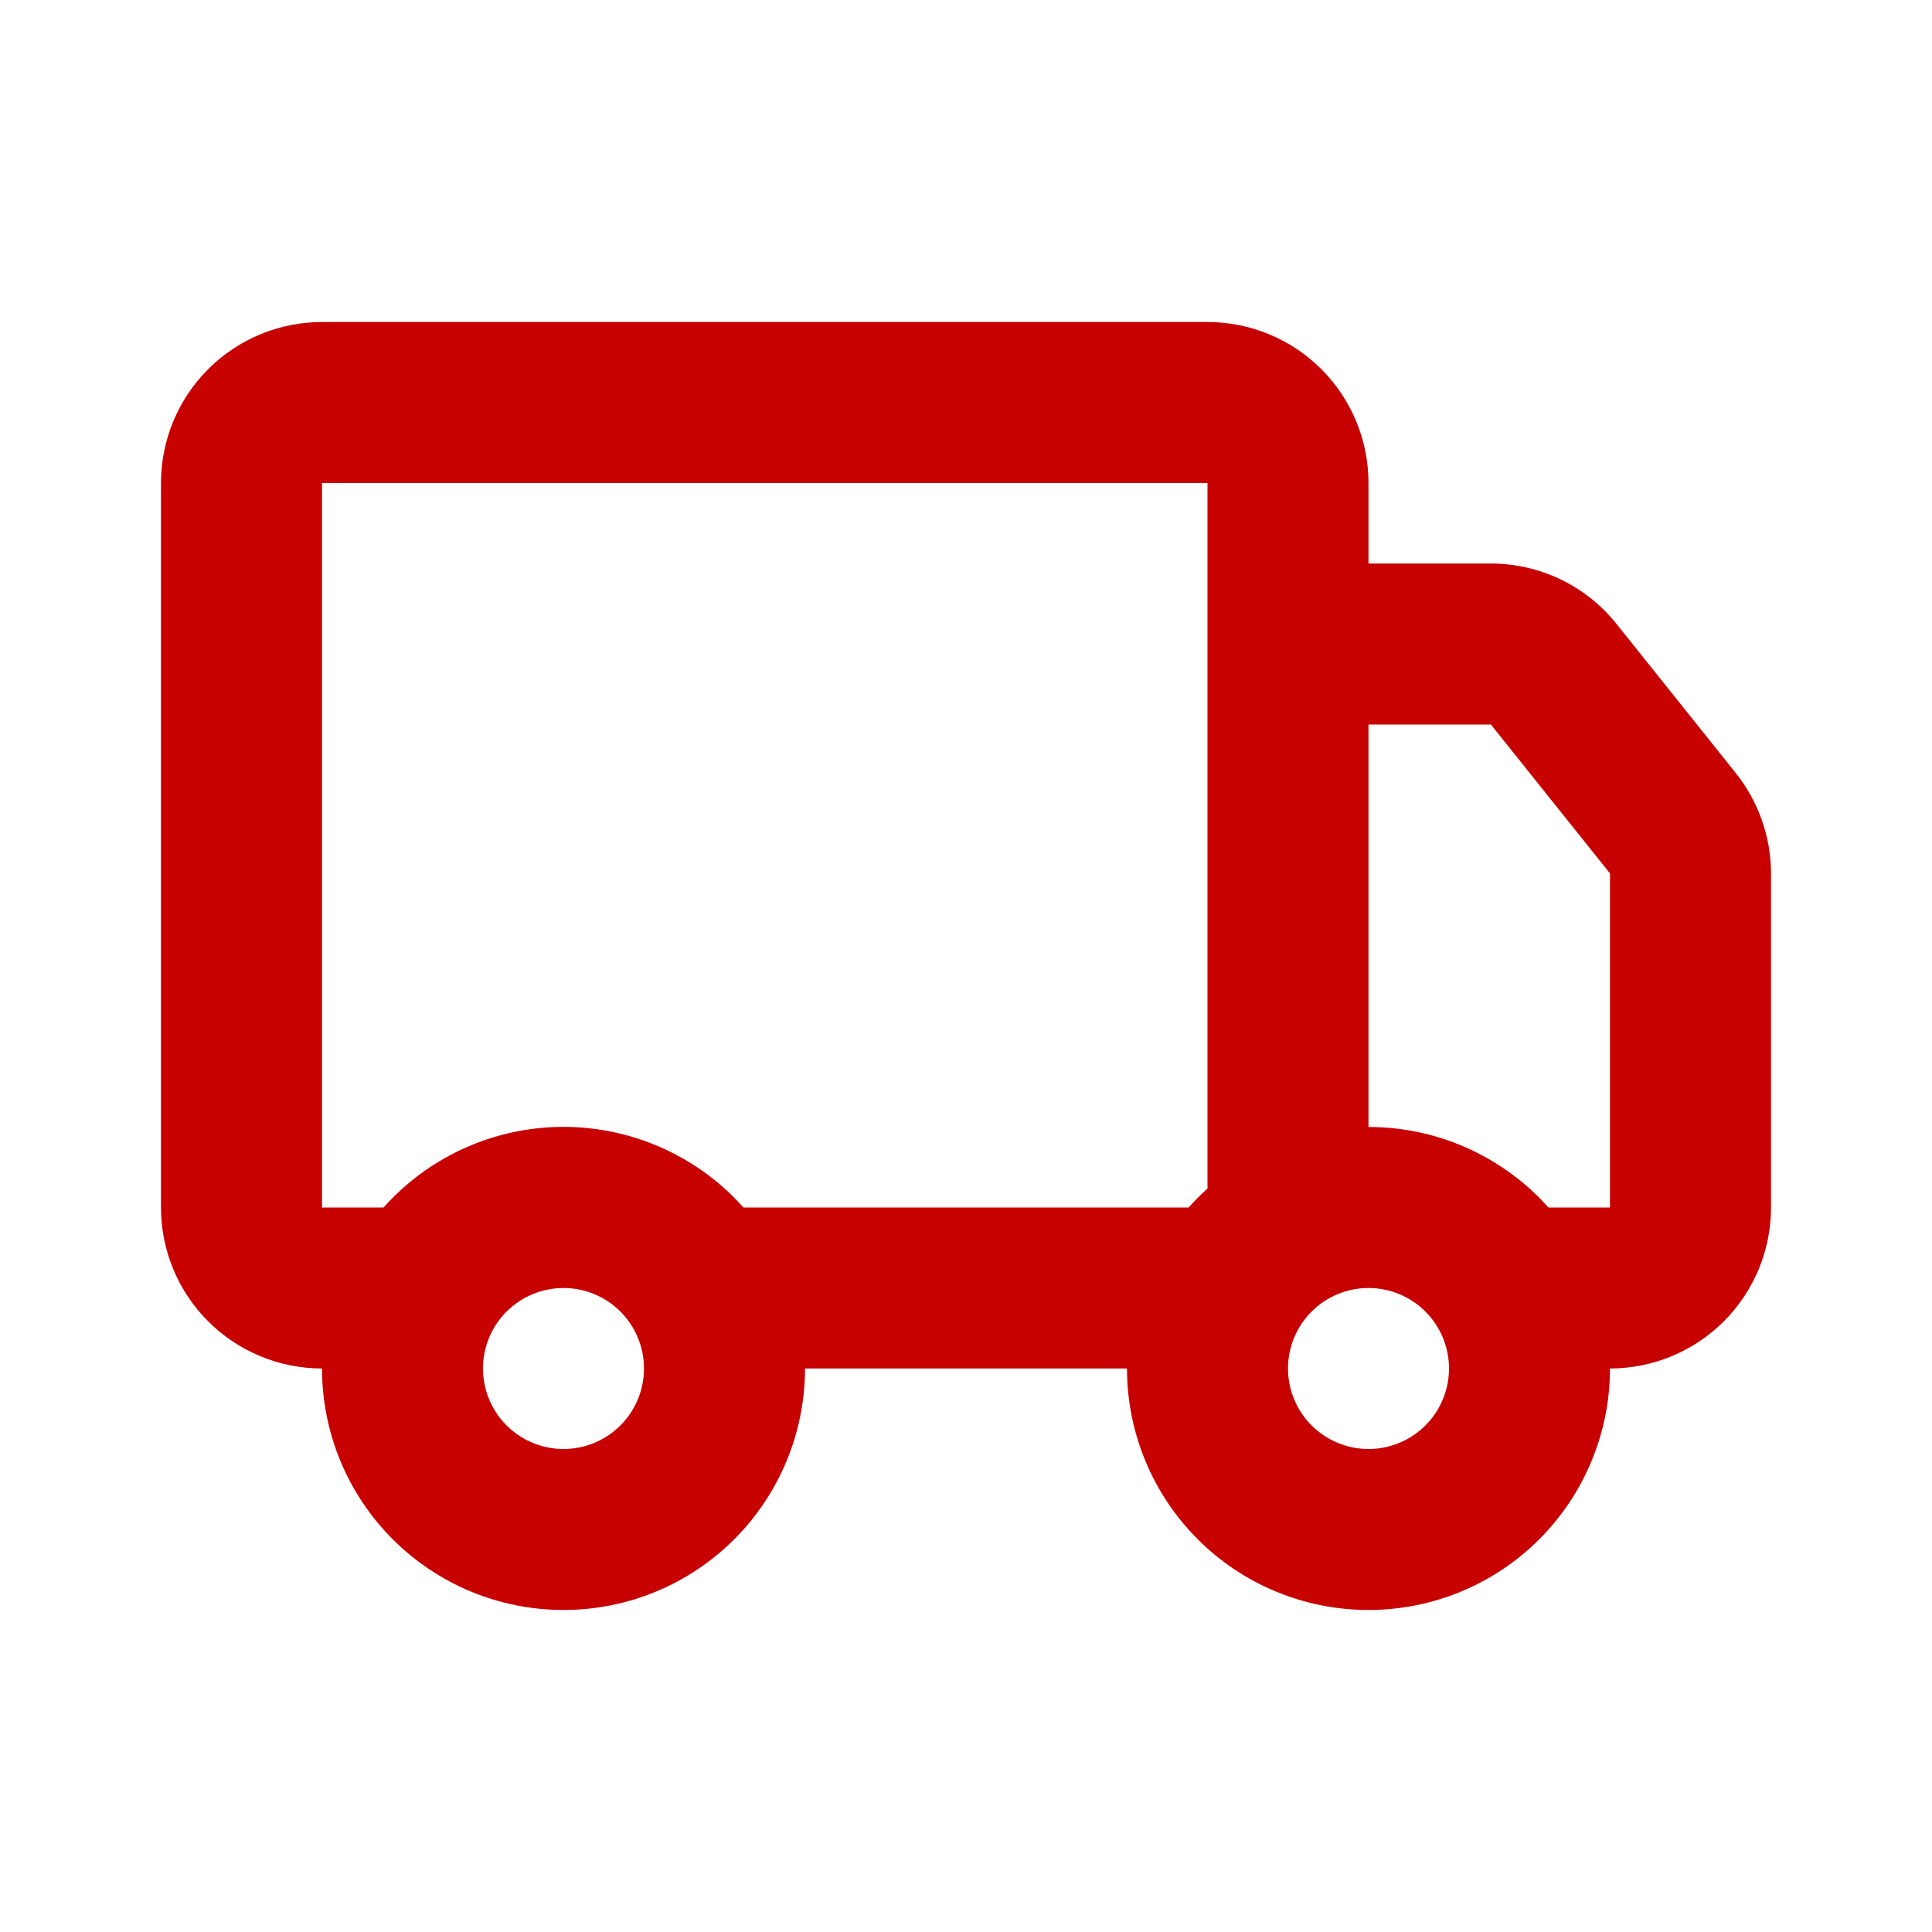<svg width="40" height="40" viewBox="0 0 40 40" fill="none" xmlns="http://www.w3.org/2000/svg">
<path d="M25 6.667C25.884 6.667 26.732 7.018 27.357 7.643C27.982 8.268 28.333 9.116 28.333 10V11.667H30.867C31.366 11.667 31.859 11.779 32.31 11.995C32.76 12.212 33.156 12.527 33.468 12.917L35.935 16.002C36.408 16.593 36.666 17.328 36.667 18.085V25C36.667 25.884 36.315 26.732 35.69 27.357C35.065 27.982 34.217 28.333 33.333 28.333C33.333 29.659 32.806 30.931 31.869 31.869C30.931 32.807 29.659 33.333 28.333 33.333C27.007 33.333 25.735 32.807 24.798 31.869C23.86 30.931 23.333 29.659 23.333 28.333H16.667C16.667 28.99 16.537 29.64 16.286 30.247C16.035 30.853 15.666 31.405 15.202 31.869C14.738 32.333 14.187 32.702 13.58 32.953C12.973 33.204 12.323 33.333 11.667 33.333C11.01 33.333 10.36 33.204 9.753 32.953C9.147 32.702 8.595 32.333 8.131 31.869C7.667 31.405 7.298 30.853 7.047 30.247C6.796 29.64 6.667 28.99 6.667 28.333C5.783 28.333 4.935 27.982 4.31 27.357C3.684 26.732 3.333 25.884 3.333 25V10C3.333 9.116 3.684 8.268 4.31 7.643C4.935 7.018 5.783 6.667 6.667 6.667H25ZM11.667 26.667C11.225 26.667 10.801 26.842 10.488 27.155C10.175 27.467 10 27.891 10 28.333C10 28.775 10.175 29.199 10.488 29.512C10.801 29.824 11.225 30 11.667 30C12.109 30 12.533 29.824 12.845 29.512C13.158 29.199 13.333 28.775 13.333 28.333C13.333 27.891 13.158 27.467 12.845 27.155C12.533 26.842 12.109 26.667 11.667 26.667ZM28.333 26.667C27.891 26.667 27.467 26.842 27.155 27.155C26.842 27.467 26.667 27.891 26.667 28.333C26.667 28.775 26.842 29.199 27.155 29.512C27.467 29.824 27.891 30 28.333 30C28.775 30 29.199 29.824 29.512 29.512C29.824 29.199 30 28.775 30 28.333C30 27.891 29.824 27.467 29.512 27.155C29.199 26.842 28.775 26.667 28.333 26.667ZM25 10H6.667V25H7.94C8.391 24.495 8.939 24.087 9.553 23.8C10.166 23.514 10.831 23.355 11.508 23.333C12.185 23.312 12.859 23.428 13.489 23.675C14.119 23.922 14.693 24.294 15.175 24.77L15.393 25H24.607L24.798 24.798L25 24.607V10ZM30.867 15H28.333V23.333C29.7 23.333 30.938 23.883 31.842 24.77L32.06 25H33.333V18.083L30.867 15Z" fill="#C70000"/>
</svg>
